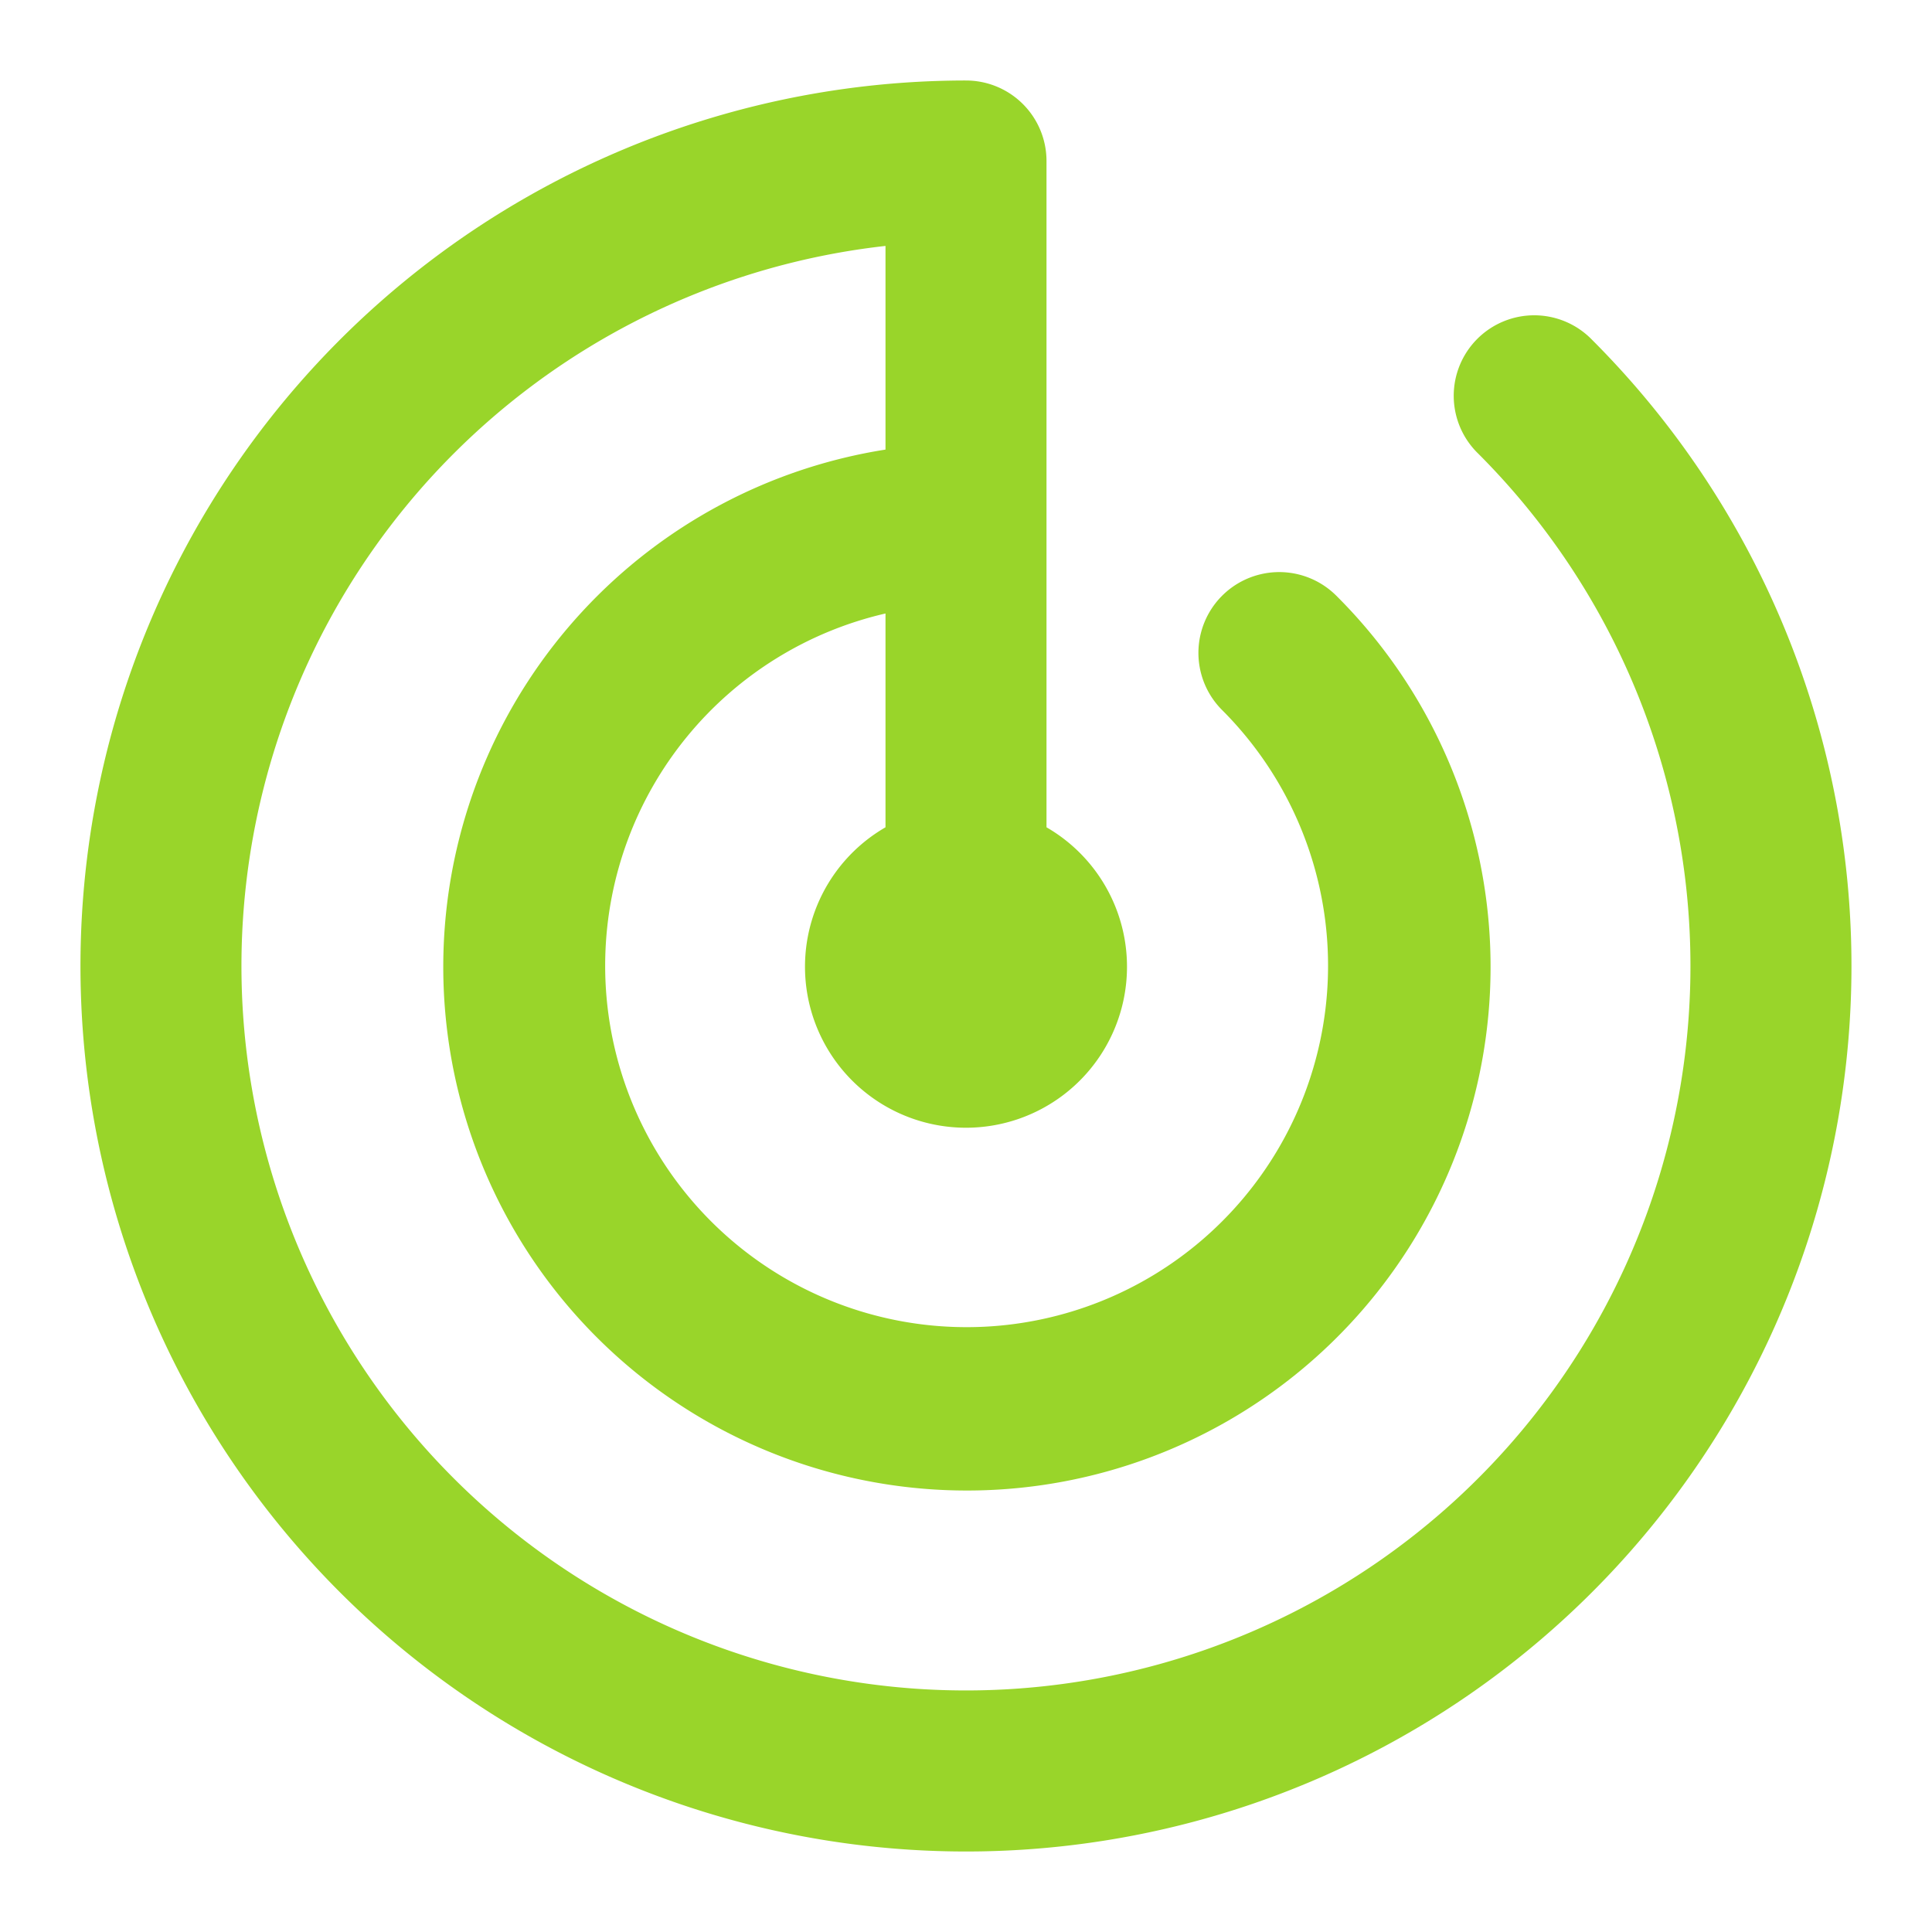 <!DOCTYPE svg PUBLIC "-//W3C//DTD SVG 1.1//EN" "http://www.w3.org/Graphics/SVG/1.1/DTD/svg11.dtd">
<!-- Uploaded to: SVG Repo, www.svgrepo.com, Transformed by: SVG Repo Mixer Tools -->
<svg fill="#99d52a" width="800px" height="800px" viewBox="0 0 24 24" xmlns="http://www.w3.org/2000/svg">
<g id="SVGRepo_bgCarrier" stroke-width="0"/>
<g id="SVGRepo_tracerCarrier" stroke-linecap="round" stroke-linejoin="round"/>
<g id="SVGRepo_iconCarrier">
<path d="M19.778,4.222A11,11,0,1,1,12,1a1,1,0,0,1,1,1v8.277a2,2,0,1,1-2,0V7.621a4.49,4.49,0,1,0,4.182,1.2A1,1,0,0,1,16.6,7.4,6.505,6.505,0,1,1,11,5.585V3.055a9,9,0,1,0,7.364,2.581,1,1,0,1,1,1.414-1.414Z"/>
</g>
</svg>